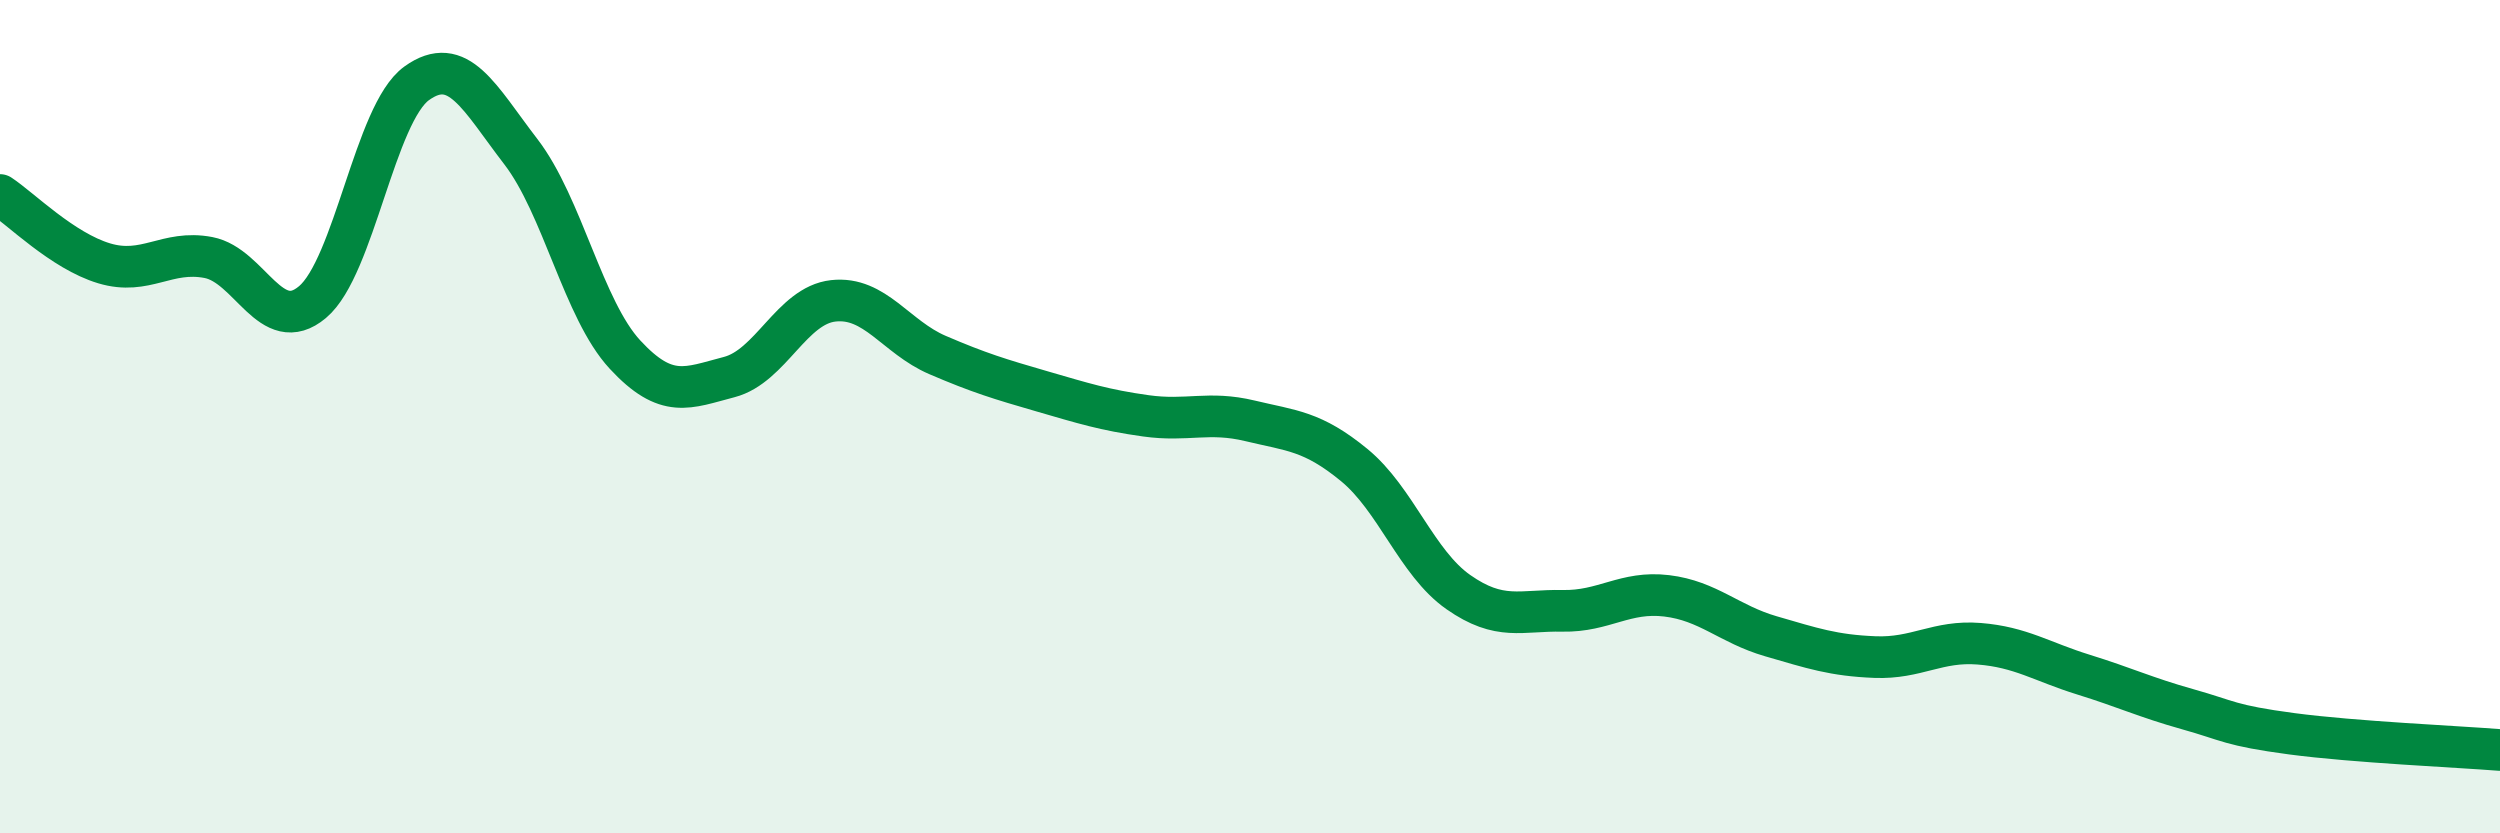 
    <svg width="60" height="20" viewBox="0 0 60 20" xmlns="http://www.w3.org/2000/svg">
      <path
        d="M 0,4.68 C 0.5,5.01 1.5,6.02 2.5,6.32 C 3.5,6.62 4,5.99 5,6.18 C 6,6.37 6.5,8.09 7.5,7.25 C 8.5,6.41 9,2.72 10,2 C 11,1.28 11.5,2.34 12.5,3.64 C 13.5,4.94 14,7.43 15,8.51 C 16,9.59 16.5,9.31 17.5,9.05 C 18.5,8.79 19,7.33 20,7.22 C 21,7.11 21.5,8.09 22.5,8.52 C 23.5,8.95 24,9.1 25,9.39 C 26,9.68 26.5,9.84 27.5,9.98 C 28.5,10.12 29,9.86 30,10.1 C 31,10.34 31.5,10.34 32.5,11.16 C 33.5,11.98 34,13.51 35,14.21 C 36,14.91 36.5,14.64 37.5,14.66 C 38.5,14.68 39,14.18 40,14.3 C 41,14.42 41.5,14.98 42.5,15.27 C 43.5,15.56 44,15.73 45,15.77 C 46,15.81 46.5,15.37 47.5,15.45 C 48.5,15.53 49,15.88 50,16.19 C 51,16.5 51.5,16.74 52.5,17.02 C 53.5,17.3 53.5,17.41 55,17.61 C 56.5,17.81 59,17.92 60,18L60 20L0 20Z"
        fill="#008740"
        opacity="0.1"
        stroke-linecap="round"
        stroke-linejoin="round"
      />
      <path
        d="M 0,4.68 C 0.5,5.01 1.5,6.02 2.5,6.32 C 3.5,6.62 4,5.99 5,6.18 C 6,6.37 6.5,8.09 7.5,7.25 C 8.5,6.41 9,2.72 10,2 C 11,1.28 11.5,2.34 12.5,3.64 C 13.5,4.94 14,7.43 15,8.51 C 16,9.59 16.5,9.31 17.5,9.05 C 18.5,8.79 19,7.33 20,7.22 C 21,7.11 21.5,8.09 22.5,8.52 C 23.5,8.95 24,9.1 25,9.39 C 26,9.68 26.5,9.84 27.5,9.98 C 28.5,10.12 29,9.86 30,10.1 C 31,10.34 31.5,10.34 32.5,11.16 C 33.5,11.98 34,13.51 35,14.21 C 36,14.91 36.5,14.64 37.5,14.66 C 38.5,14.68 39,14.18 40,14.3 C 41,14.42 41.5,14.98 42.5,15.27 C 43.5,15.56 44,15.73 45,15.77 C 46,15.81 46.5,15.37 47.5,15.45 C 48.5,15.53 49,15.88 50,16.19 C 51,16.5 51.5,16.74 52.5,17.02 C 53.5,17.3 53.5,17.41 55,17.61 C 56.5,17.81 59,17.92 60,18"
        stroke="#008740"
        stroke-width="1"
        fill="none"
        stroke-linecap="round"
        stroke-linejoin="round"
      />
    </svg>
  